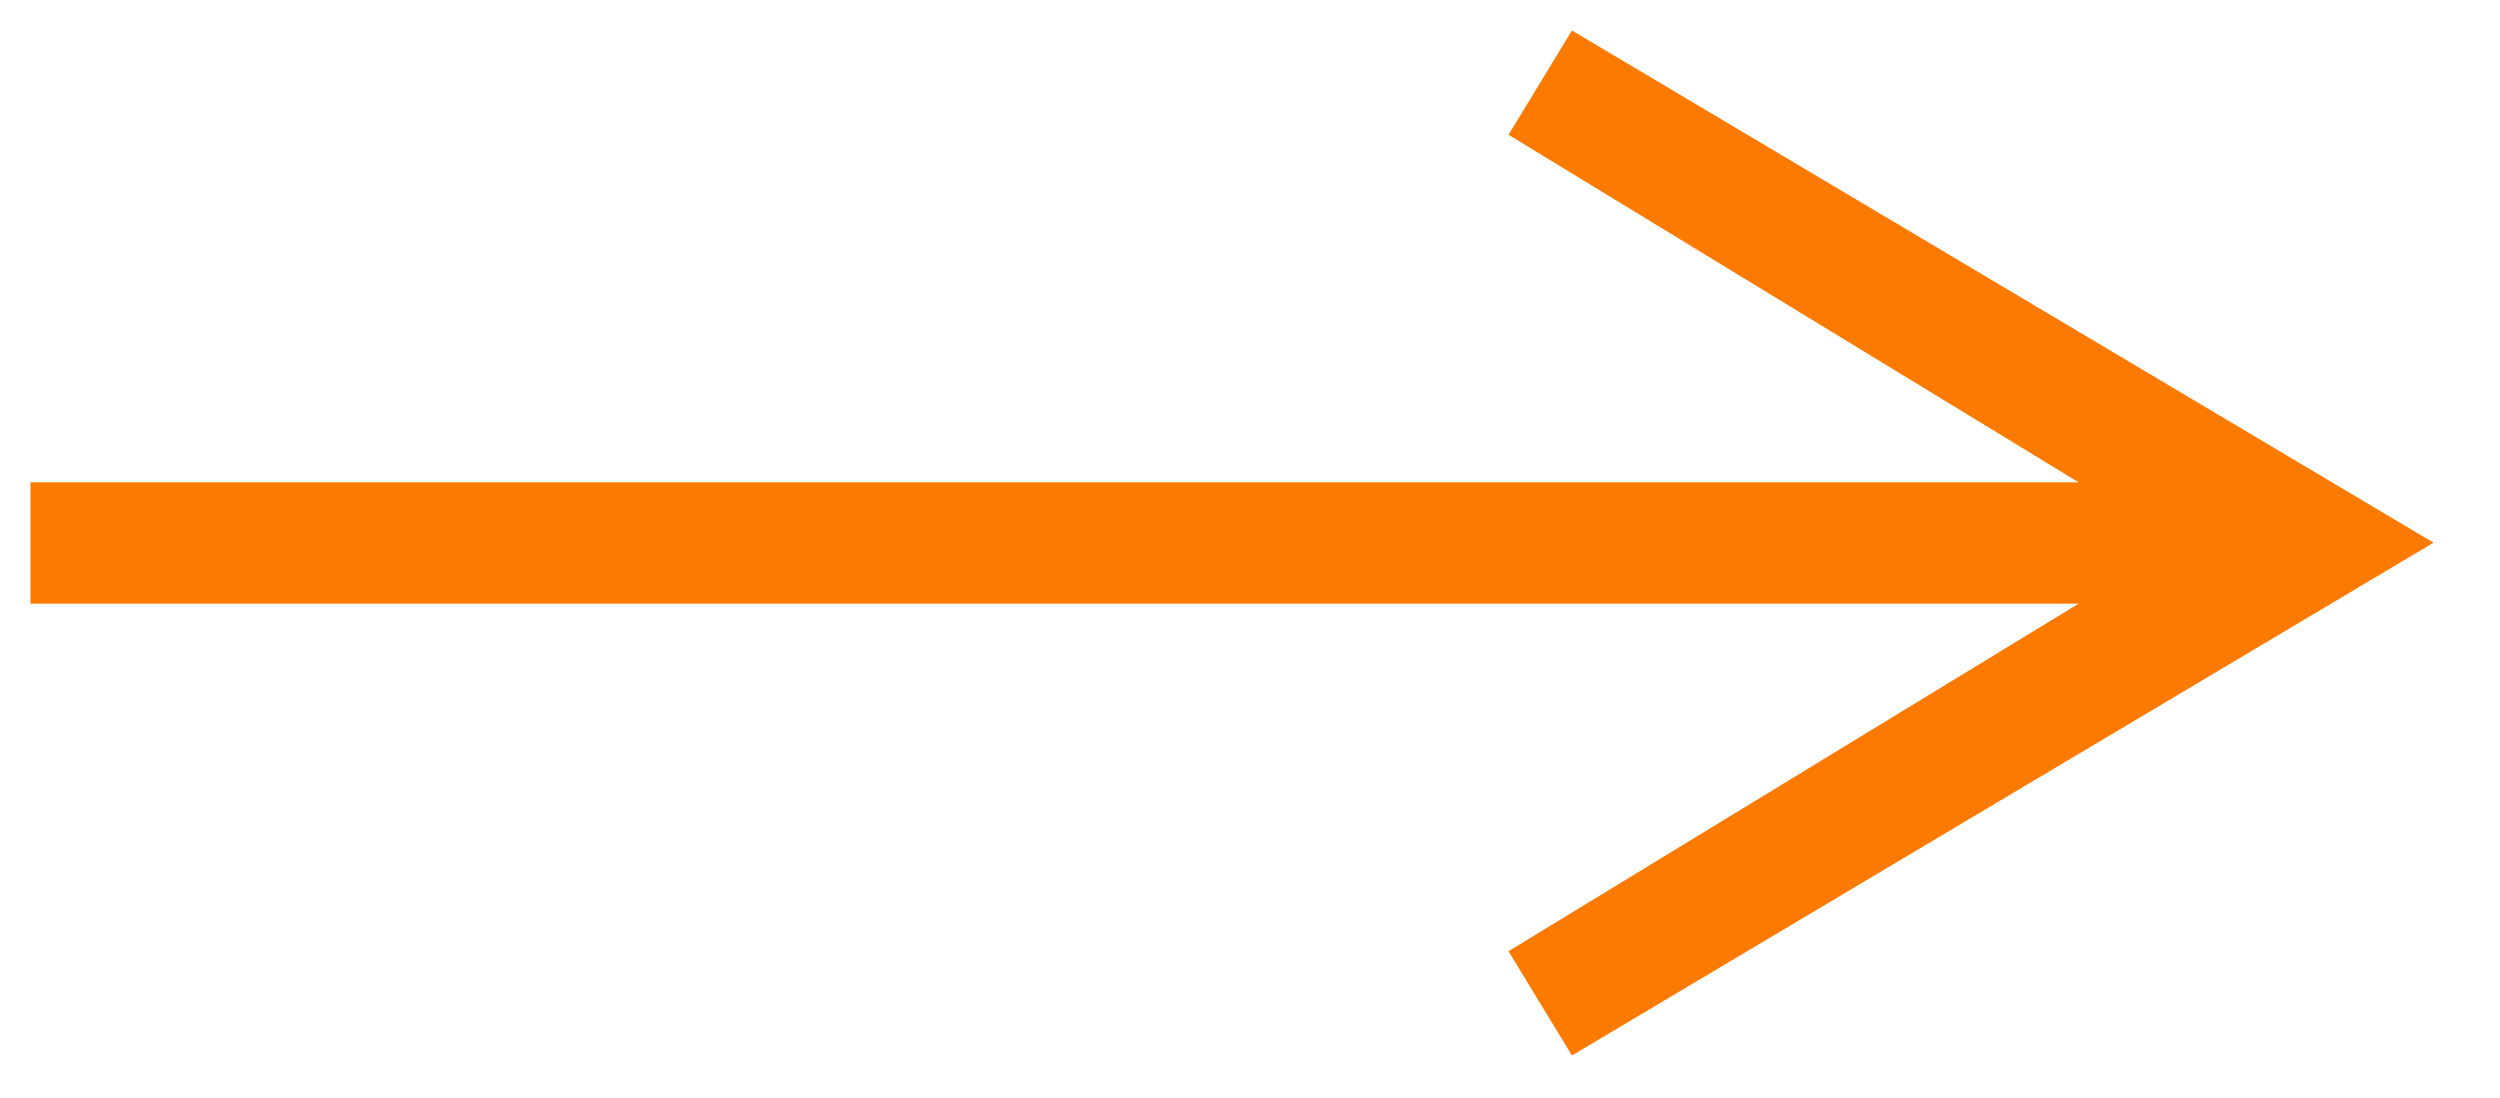 <svg width="41" height="18" viewBox="0 0 41 18" fill="none" xmlns="http://www.w3.org/2000/svg">
<g id="Vrstva_2" clip-path="url(#clip0_180_3)">
<path id="Vector" d="M25.78 0.5L24.74 2.21L34.09 7.91H0.5V9.9H34.09L24.74 15.6L25.78 17.31L39.91 8.9L25.78 0.5Z" fill="#FD7A00"/>
</g>
<defs>
<clipPath id="clip0_180_3">
<rect width="40" height="17" fill="white" transform="translate(0.5 0.5)"/>
</clipPath>
</defs>
</svg>
